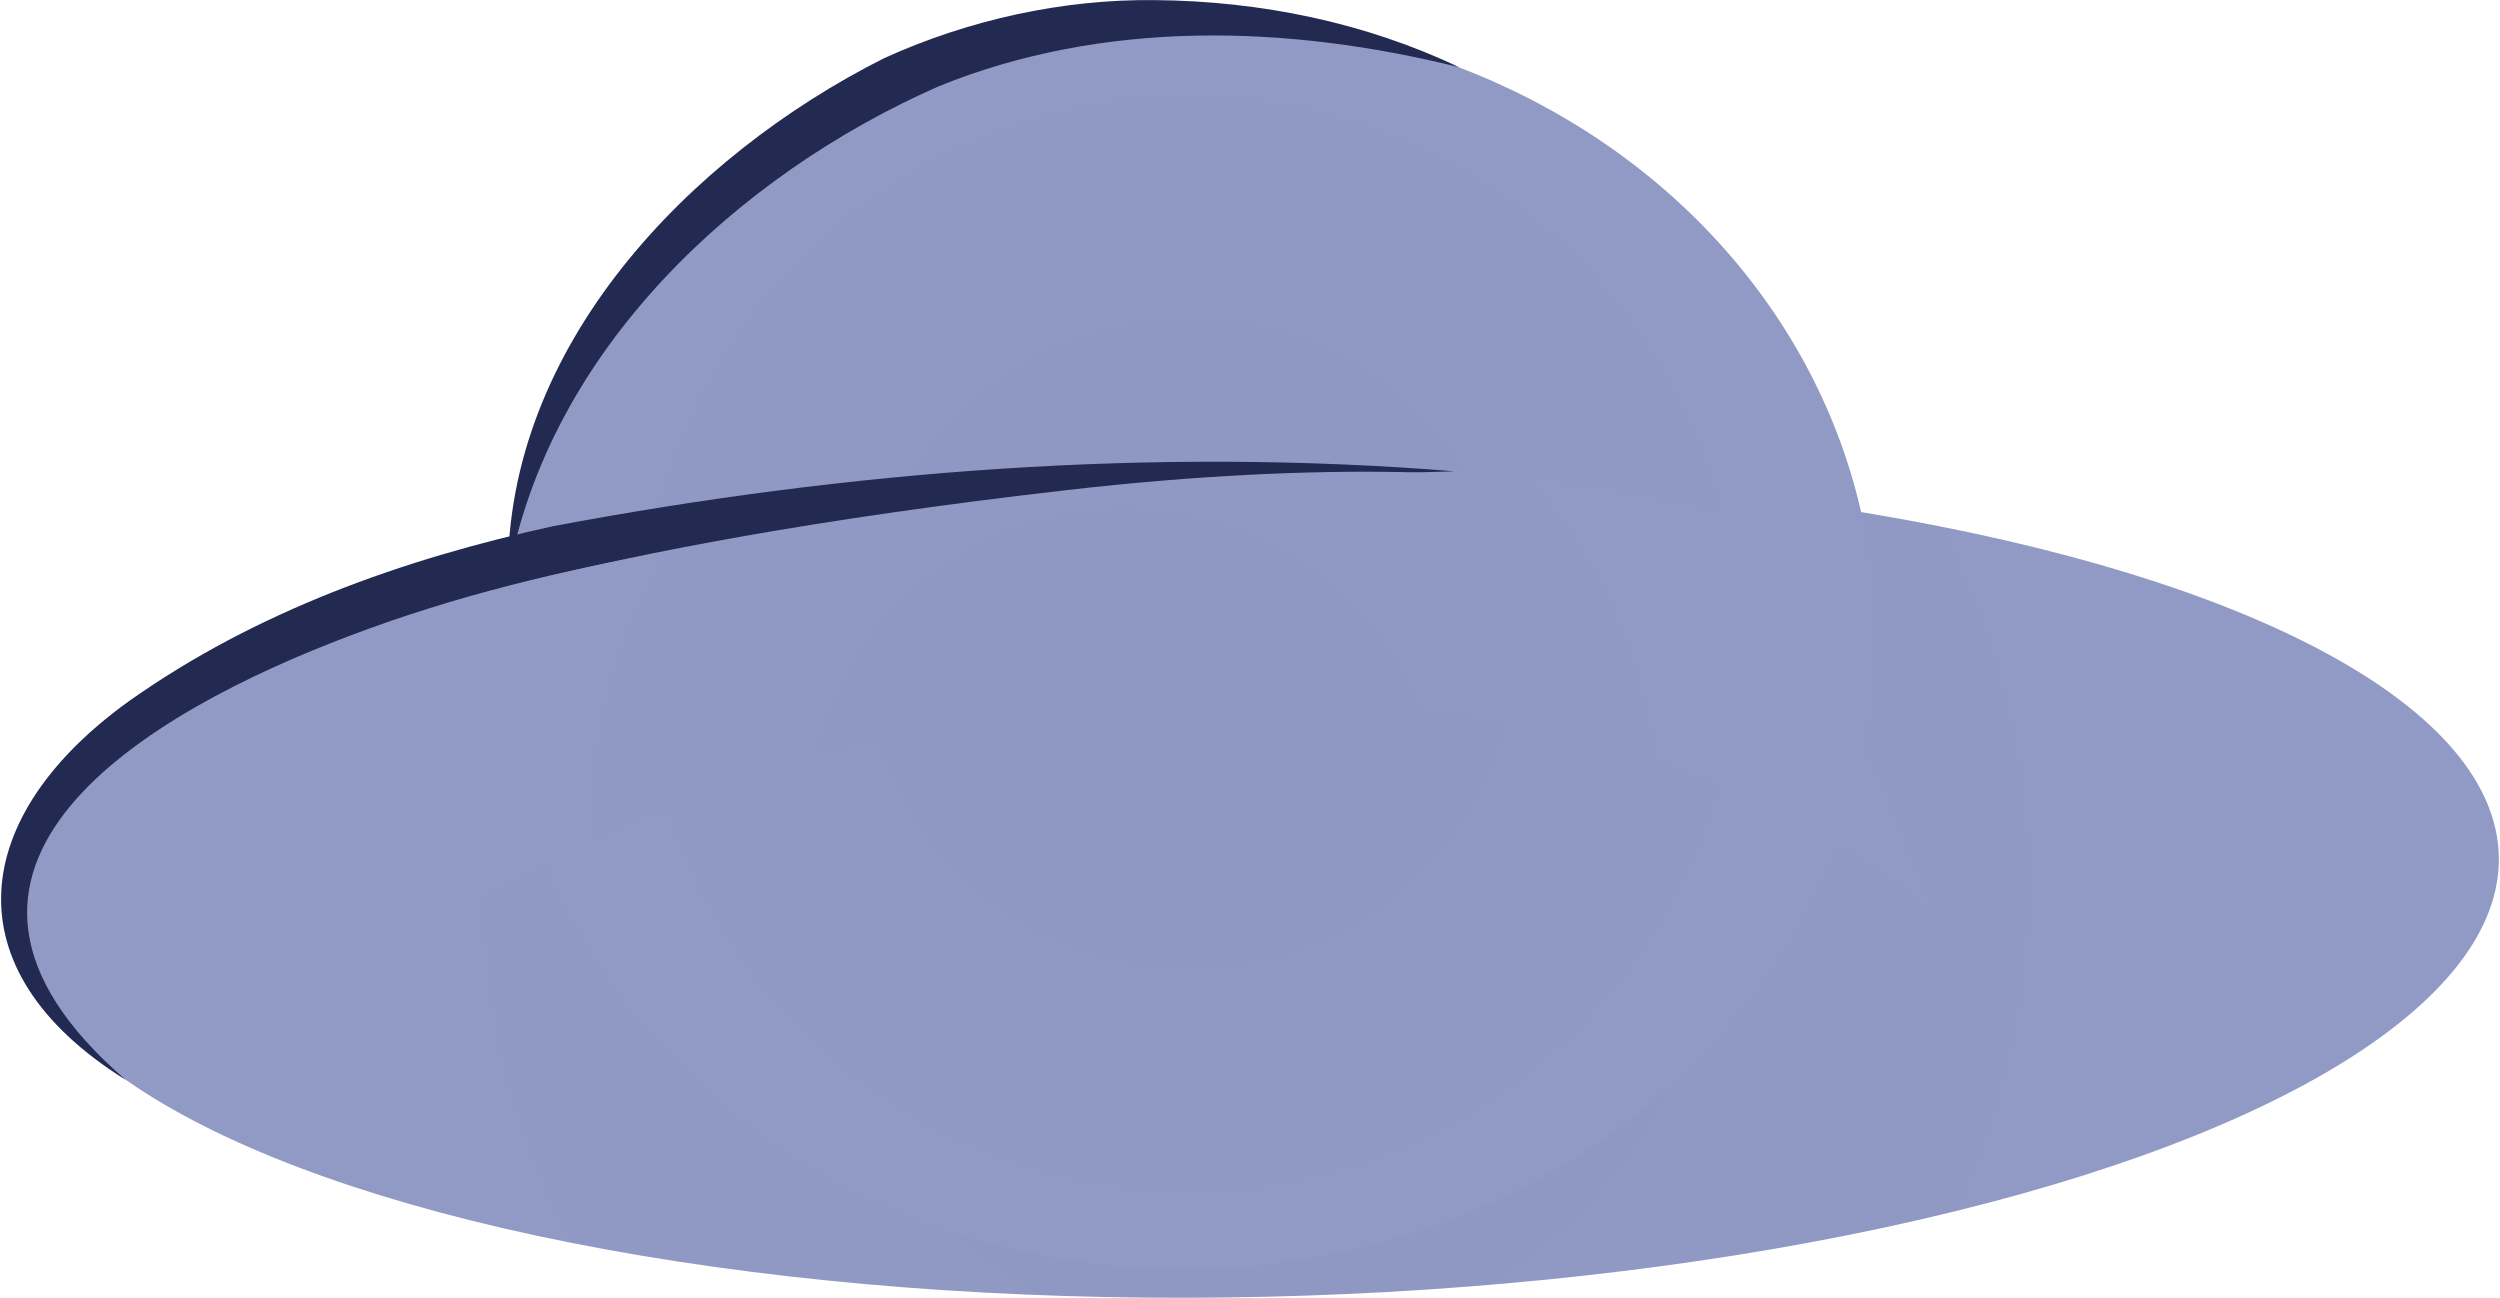 <?xml version="1.0" encoding="UTF-8"?>
<svg id="Layer_1" data-name="Layer 1" xmlns="http://www.w3.org/2000/svg" xmlns:xlink="http://www.w3.org/1999/xlink" viewBox="0 0 420.13 218.09">
  <defs>
    <style>
      .cls-1 {
        fill: url(#radial-gradient);
      }

      .cls-1, .cls-2, .cls-3, .cls-4 {
        stroke-width: 0px;
      }

      .cls-2 {
        fill: url(#radial-gradient-2);
      }

      .cls-3 {
        fill: url(#radial-gradient-3);
      }

      .cls-4 {
        fill: #222a51;
      }
    </style>
    <radialGradient id="radial-gradient" cx="260.86" cy="110.79" fx="260.86" fy="110.79" r="155.69" gradientTransform="translate(-29.95 -.56) rotate(8.75)" gradientUnits="userSpaceOnUse">
      <stop offset="0" stop-color="#8e97c2"/>
      <stop offset="1" stop-color="#919ac4"/>
    </radialGradient>
    <radialGradient id="radial-gradient-2" cx="244.59" cy="72.14" fx="244.59" fy="72.14" r="110.28" gradientTransform="translate(-28.5 -5.24) rotate(9.98)" xlink:href="#radial-gradient"/>
    <radialGradient id="radial-gradient-3" cx="237.84" cy="103.91" fx="237.84" fy="103.91" r="107.56" gradientTransform="translate(-33.31 5.01) rotate(7.44)" xlink:href="#radial-gradient"/>
  </defs>
  <ellipse class="cls-1" cx="211" cy="148.64" rx="208.99" ry="69.29" transform="translate(-3.35 4.88) rotate(-1.31)"/>
  <ellipse class="cls-2" cx="199.88" cy="108.21" rx="115.3" ry="104.98" transform="translate(-4.6 8.97) rotate(-2.54)"/>
  <path class="cls-4" d="m85.36,96.86c-.35-38.7,30.42-70.56,63.19-87.07C162.73,3.34,178.58-.17,194.12.02c17.72.15,35.35,3.78,51.09,11.28-28.96-7.2-59.82-8.03-87.5,3.22-33.94,14.96-65.54,44.41-72.34,82.33h0Z"/>
  <path class="cls-4" d="m21.08,181.45c-29.72-18.56-26.17-44.47.73-63.72,21.25-15,45.84-23.75,71.02-29.28,49.83-9.39,100.99-13.34,151.57-9.25-25.29.72-50.44,2.7-75.46,5.45-37.23,4.8-74.91,8.78-110.13,22.18-34,12.82-79.02,38.95-37.72,74.61h0Z"/>
  <path class="cls-3" d="m44.91,187.36s17.72-45.1,112.92-65.03c108.23-22.65,167.19,30.91,167.19,30.91l-26.34-63.25s-31.76-17.65-119.28-7.64c-86.06,9.84-114.81,22.86-114.81,22.86l-19.68,82.15Z"/>
</svg>